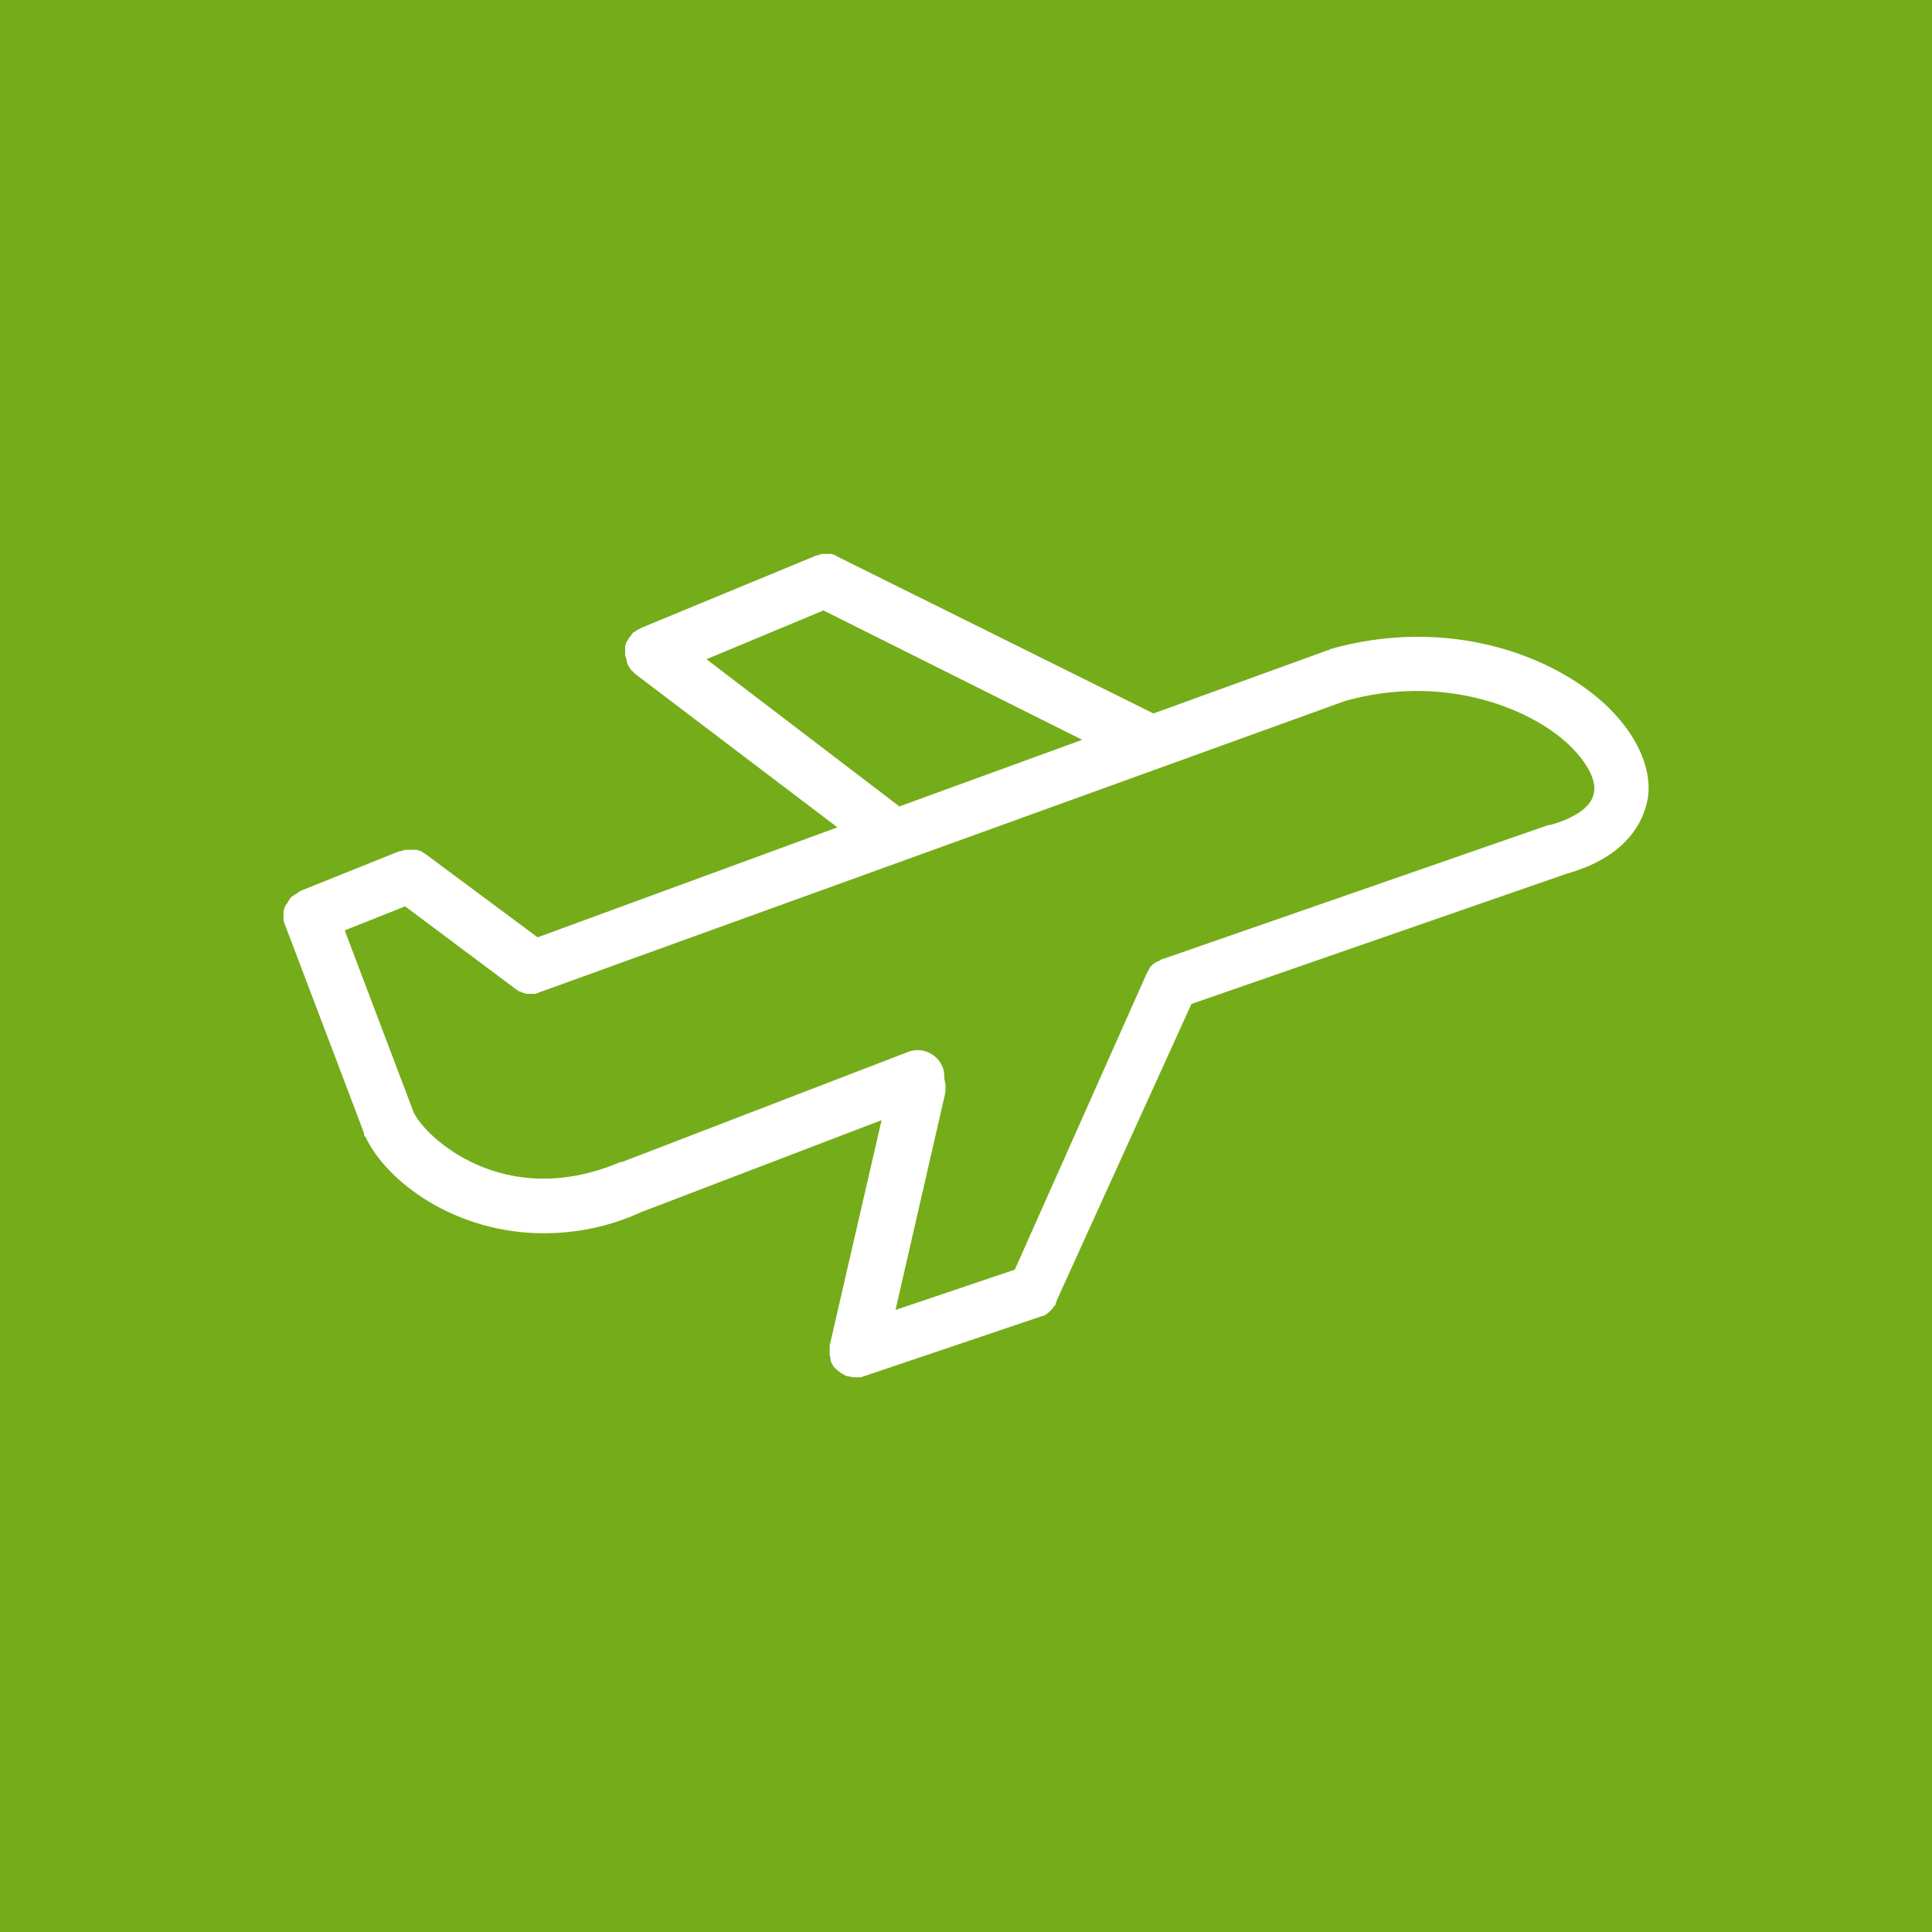 <?xml version="1.0" encoding="utf-8"?>
<!-- Generator: Adobe Illustrator 26.4.1, SVG Export Plug-In . SVG Version: 6.00 Build 0)  -->
<svg version="1.1" id="Ebene_1" xmlns="http://www.w3.org/2000/svg" xmlns:xlink="http://www.w3.org/1999/xlink" x="0px" y="0px"
	 viewBox="0 0 249.4 249.4" style="enable-background:new 0 0 249.4 249.4;" xml:space="preserve">
<style type="text/css">
	.st0{fill:#75AC1A;}
	.st1{fill:#FFFFFF;}
</style>
<rect class="st0" width="249.4" height="249.4"/>
<path class="st1" d="M207.6,91.3c-7-6.8-20.8-11.8-35.9-7.5l-0.1,0.1h-0.1l-22.6,8.2L108,71.8l-0.1-0.1l-0.3-0.1l-0.3-0.1h-0.3
	c-0.1,0-0.2,0-0.3,0c-0.1,0-0.2,0-0.3,0c-0.1,0-0.2,0-0.3,0l-0.3,0.1l-0.3,0.1h-0.1L82.9,81l-0.2,0.1l-0.4,0.2l-0.3,0.2
	c-0.1,0.1-0.2,0.1-0.3,0.2c-0.1,0.1-0.2,0.2-0.2,0.3l-0.1,0.1c0,0,0,0.1-0.1,0.1l-0.2,0.3c0,0.1-0.1,0.2-0.2,0.3
	c0,0.1-0.1,0.2-0.1,0.3c0,0.1-0.1,0.2-0.1,0.3c0,0.1,0,0.2,0,0.3c0,0.1,0,0.2,0,0.3s0,0.2,0,0.3c0,0.1,0,0.2,0,0.3
	c0,0.1,0.1,0.2,0.1,0.3s0.1,0.2,0.1,0.4s0,0.1,0,0.1l0.1,0.3c0,0.1,0.1,0.1,0.1,0.2c0.1,0.2,0.2,0.3,0.3,0.5l0.1,0.1
	c0.1,0.1,0.3,0.3,0.4,0.4l0.1,0.1l26.1,19.8L69.4,121L55,110.3H55c-0.1-0.1-0.2-0.1-0.3-0.2l-0.3-0.2l-0.3-0.1
	c-0.1,0-0.2-0.1-0.4-0.1h-0.3c-0.1,0-0.3,0-0.4,0h-0.3h-0.4l-0.3,0.1l-0.4,0.1h-0.1L38.8,115l-0.3,0.2l-0.3,0.2
	c-0.1,0.1-0.2,0.1-0.3,0.2l-0.3,0.2c-0.1,0.1-0.2,0.2-0.2,0.3c-0.1,0.1-0.2,0.2-0.2,0.3c-0.1,0.1-0.1,0.2-0.2,0.3
	c-0.1,0.1-0.1,0.2-0.2,0.3c0,0.1-0.1,0.2-0.1,0.3c0,0.1-0.1,0.2-0.1,0.3c0,0.1,0,0.2,0,0.3c0,0.1,0,0.2,0,0.3c0,0.1,0,0.2,0,0.3
	s0,0.2,0,0.3s0.1,0.2,0.1,0.3s0,0.2,0.1,0.3L47,146.3c0,0,0,0.1,0,0.1c0,0,0,0,0,0.1c0,0.1,0.1,0.2,0.2,0.3l0,0
	c2.7,5.7,11.5,12.4,23,12.4c4.3,0,8.6-0.9,12.5-2.7l0,0l31.1-11.9l-6.7,29.1c0,0.1,0,0.1,0,0.2c0,0.1,0,0.3,0,0.4c0,0.1,0,0.2,0,0.3
	c0,0.1,0,0.2,0,0.3c0,0.1,0.1,0.3,0.1,0.4c0,0.1,0,0.1,0,0.2v0.1l0.1,0.2c0,0.1,0.1,0.3,0.2,0.4l0.1,0.2c0.1,0.1,0.2,0.2,0.3,0.3
	l0.1,0.1c0.1,0.1,0.2,0.2,0.4,0.3l0.1,0.1c0.2,0.1,0.3,0.2,0.5,0.3l0.2,0.1l0.4,0.1c0,0,0.1,0,0.1,0h0.1c0.2,0.1,0.5,0.1,0.7,0.1
	h0.1c0.2,0,0.3,0,0.5,0l0.3-0.1l0.3-0.1l22.8-7.7h0.1c0.2-0.1,0.3-0.1,0.4-0.2l0.1-0.1c0.2-0.1,0.3-0.2,0.5-0.4l0.1-0.1
	c0.1-0.1,0.2-0.2,0.3-0.4l0.1-0.1c0.1-0.1,0.2-0.2,0.2-0.4c0-0.1,0.1-0.1,0.1-0.2c0,0,0,0,0-0.1l17.4-38.3l48.4-16.8
	c7.1-2,9.5-5.9,10.3-8.8C213.6,100.2,211.8,95.4,207.6,91.3z M91.2,85.1l15.1-6.3l33.4,16.7l-23.6,8.6L91.2,85.1z M205.7,102.6
	c-0.4,1.6-2.4,3-5.6,3.9h-0.1c0,0-0.1,0-0.1,0l-49.8,17.3l0,0c-0.1,0-0.3,0.1-0.4,0.2c-0.1,0.1-0.2,0.1-0.3,0.1
	c-0.1,0.1-0.2,0.1-0.3,0.2l-0.3,0.2c-0.1,0.1-0.1,0.2-0.2,0.2c-0.1,0.1-0.2,0.2-0.2,0.3c-0.1,0.1-0.1,0.2-0.1,0.2
	c-0.1,0.1-0.1,0.2-0.2,0.3l0,0L131,163.9l-15.4,5.2l6.4-27.9c0.1-0.6,0.1-1.3-0.1-1.9c0-0.5,0-1-0.2-1.5c-0.7-1.8-2.7-2.7-4.5-2
	L80.3,150h-0.1h-0.1c-15,6.4-25.2-3.2-26.7-6.4l-8.9-23.5l7.8-3.1l14.3,10.7l0,0c0.1,0.1,0.2,0.1,0.3,0.2l0.2,0.1l0.3,0.1l0.2,0.1
	l0.4,0.1h0.2c0.2,0,0.4,0,0.5,0c0.2,0,0.5,0,0.7-0.1l0.2-0.1l0.3-0.1l103.7-37.5c12.3-3.5,23.7,0.6,29.1,5.8
	C205,98.6,206.2,100.9,205.7,102.6z"/>
</svg>

